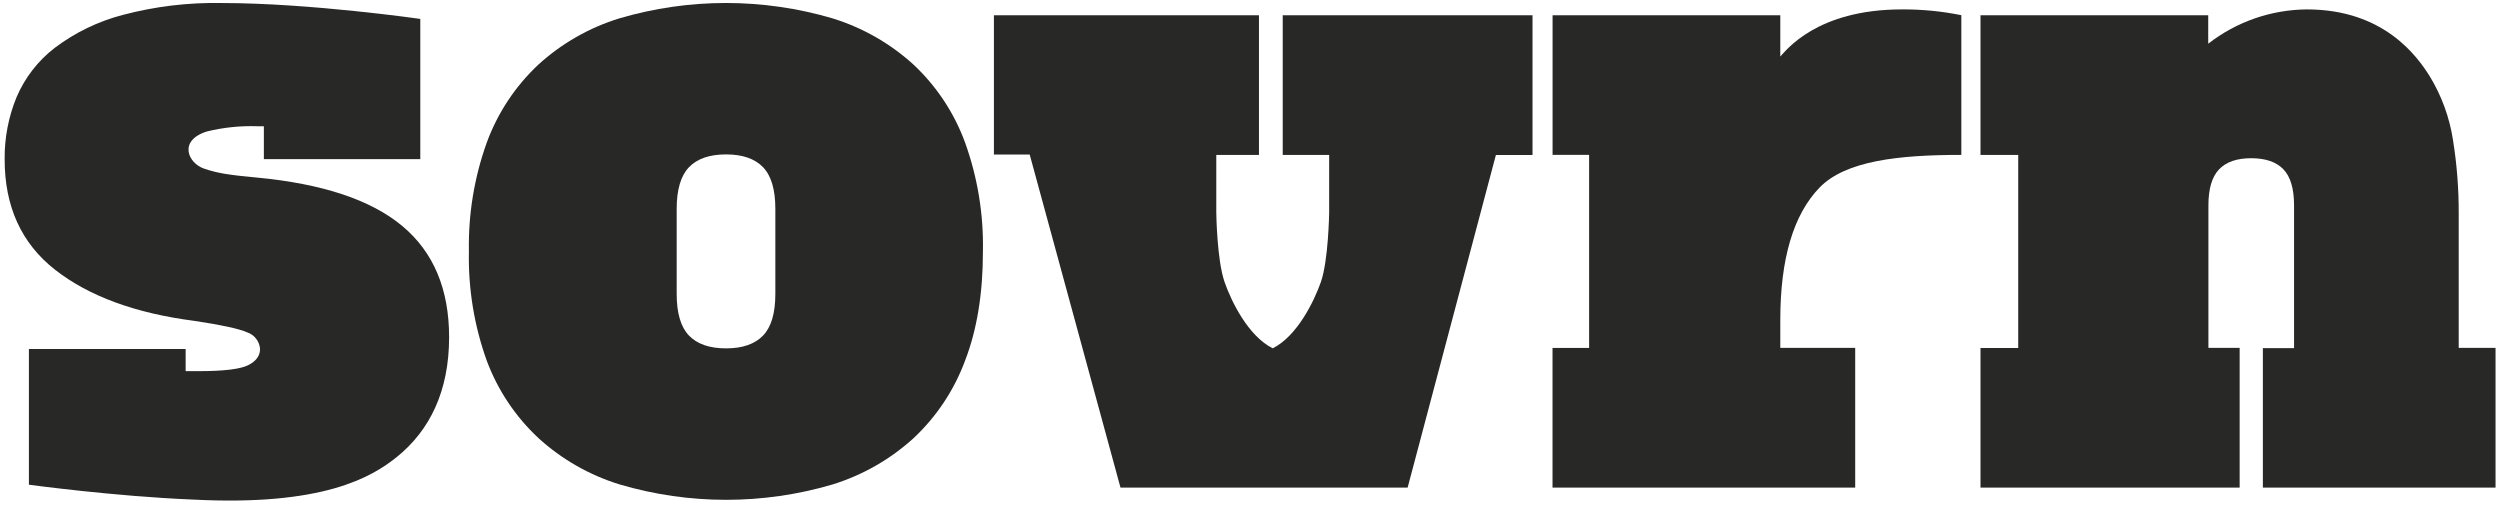 <svg width="505" height="102" viewBox="0 0 505 102" fill="none" xmlns="http://www.w3.org/2000/svg">
<path d="M359.62 11.419V3.079H313.62V31.289H321V70.289H313.61V98.499H374.75V70.269H359.62V64.649C359.62 52.289 362.257 43.376 367.53 37.909C372.8 32.459 383.53 31.289 396.19 31.289V3.069C392.241 2.268 388.219 1.876 384.19 1.899C366.92 1.899 360.75 10.249 359.62 11.419Z" fill="#282827"/>
<path d="M496.66 70.27V43.22C496.682 38.227 496.297 33.241 495.51 28.31C494.808 23.723 493.2 19.321 490.78 15.36C488.34 11.5 481.63 1.9 466 1.9C458.772 1.954 451.763 4.39 446.06 8.83V3.08H400.06V31.29H407.68V70.29H400.06V98.5H452.41V70.27H446.1V41.5C446.1 38.12 446.82 35.69 448.27 34.19C449.72 32.69 451.87 31.96 454.75 31.96C457.63 31.96 459.8 32.7 461.24 34.19C462.68 35.68 463.4 38.12 463.4 41.5V70.32H457.1V98.5H504.1V70.27H496.66Z" fill="#282827"/>
<path d="M254.31 3.08H200.77V31.22H208L226.34 98.5H284.34L302.17 31.31H309.57V3.08H259.11V31.29H268.49V42.96C268.49 42.96 268.35 52.57 266.82 56.96C265.41 60.96 262 67.9 257.09 70.36C252.18 67.9 248.77 61.01 247.36 56.96C245.83 52.54 245.7 43.39 245.69 42.96V31.29H254.31V3.08Z" fill="#282827"/>
<path d="M184.55 13.07C179.837 8.776 174.233 5.576 168.14 3.7C154.104 -0.428 139.176 -0.428 125.14 3.7C119.045 5.571 113.44 8.772 108.73 13.07C104.085 17.427 100.523 22.81 98.33 28.79C95.798 35.842 94.575 43.298 94.72 50.789C94.561 58.309 95.785 65.793 98.33 72.87C100.55 78.819 104.124 84.17 108.77 88.499C113.483 92.791 119.087 95.987 125.18 97.86C139.214 101.999 154.146 101.999 168.18 97.86C174.257 95.977 179.845 92.782 184.55 88.499C189.18 84.163 192.737 78.808 194.94 72.86C197.353 66.62 198.557 59.26 198.55 50.779C198.7 43.287 197.477 35.831 194.94 28.78C192.749 22.805 189.191 17.425 184.55 13.07ZM156.62 59.37C156.62 63.27 155.79 66.07 154.13 67.79C152.47 69.51 149.98 70.37 146.66 70.37C143.34 70.37 140.84 69.51 139.18 67.79C137.52 66.07 136.69 63.27 136.69 59.37V42.19C136.69 38.303 137.52 35.496 139.18 33.77C140.84 32.05 143.34 31.19 146.66 31.19C149.98 31.19 152.47 32.05 154.13 33.77C155.79 35.49 156.62 38.3 156.62 42.19V59.37Z" fill="#282827"/>
<path d="M81.26 45.651C74.947 40.377 65.14 37.114 51.84 35.861C49.173 35.627 46.993 35.371 45.3 35.091C43.943 34.862 42.605 34.528 41.3 34.091C37.95 32.991 35.95 28.381 41.81 26.551C45.143 25.738 48.571 25.385 52 25.501H53.3V32.151H84.9V3.821C84.9 3.821 62.55 0.611 44.77 0.611C38.024 0.482 31.293 1.294 24.77 3.021C19.823 4.317 15.176 6.565 11.09 9.641C7.689 12.251 5.019 15.696 3.34 19.641C1.717 23.599 0.901 27.843 0.94 32.121C0.92 41.708 4.32 49.167 11.14 54.501C17.96 59.834 27.34 63.274 39.28 64.821C44.673 65.621 48.23 66.394 49.95 67.141C50.663 67.385 51.288 67.834 51.747 68.432C52.206 69.029 52.478 69.749 52.53 70.501C52.53 71.881 51.72 72.971 50.12 73.771C48.52 74.571 45.18 74.971 40.12 74.971H37.5V70.501H5.84V97.911C5.84 97.911 23.06 100.261 38.91 100.911C65.12 102.281 75.05 96.451 80.22 92.261C86.81 86.921 90.72 79.011 90.72 68.131C90.727 58.411 87.573 50.917 81.26 45.651Z" fill="#282827"/>
</svg>
